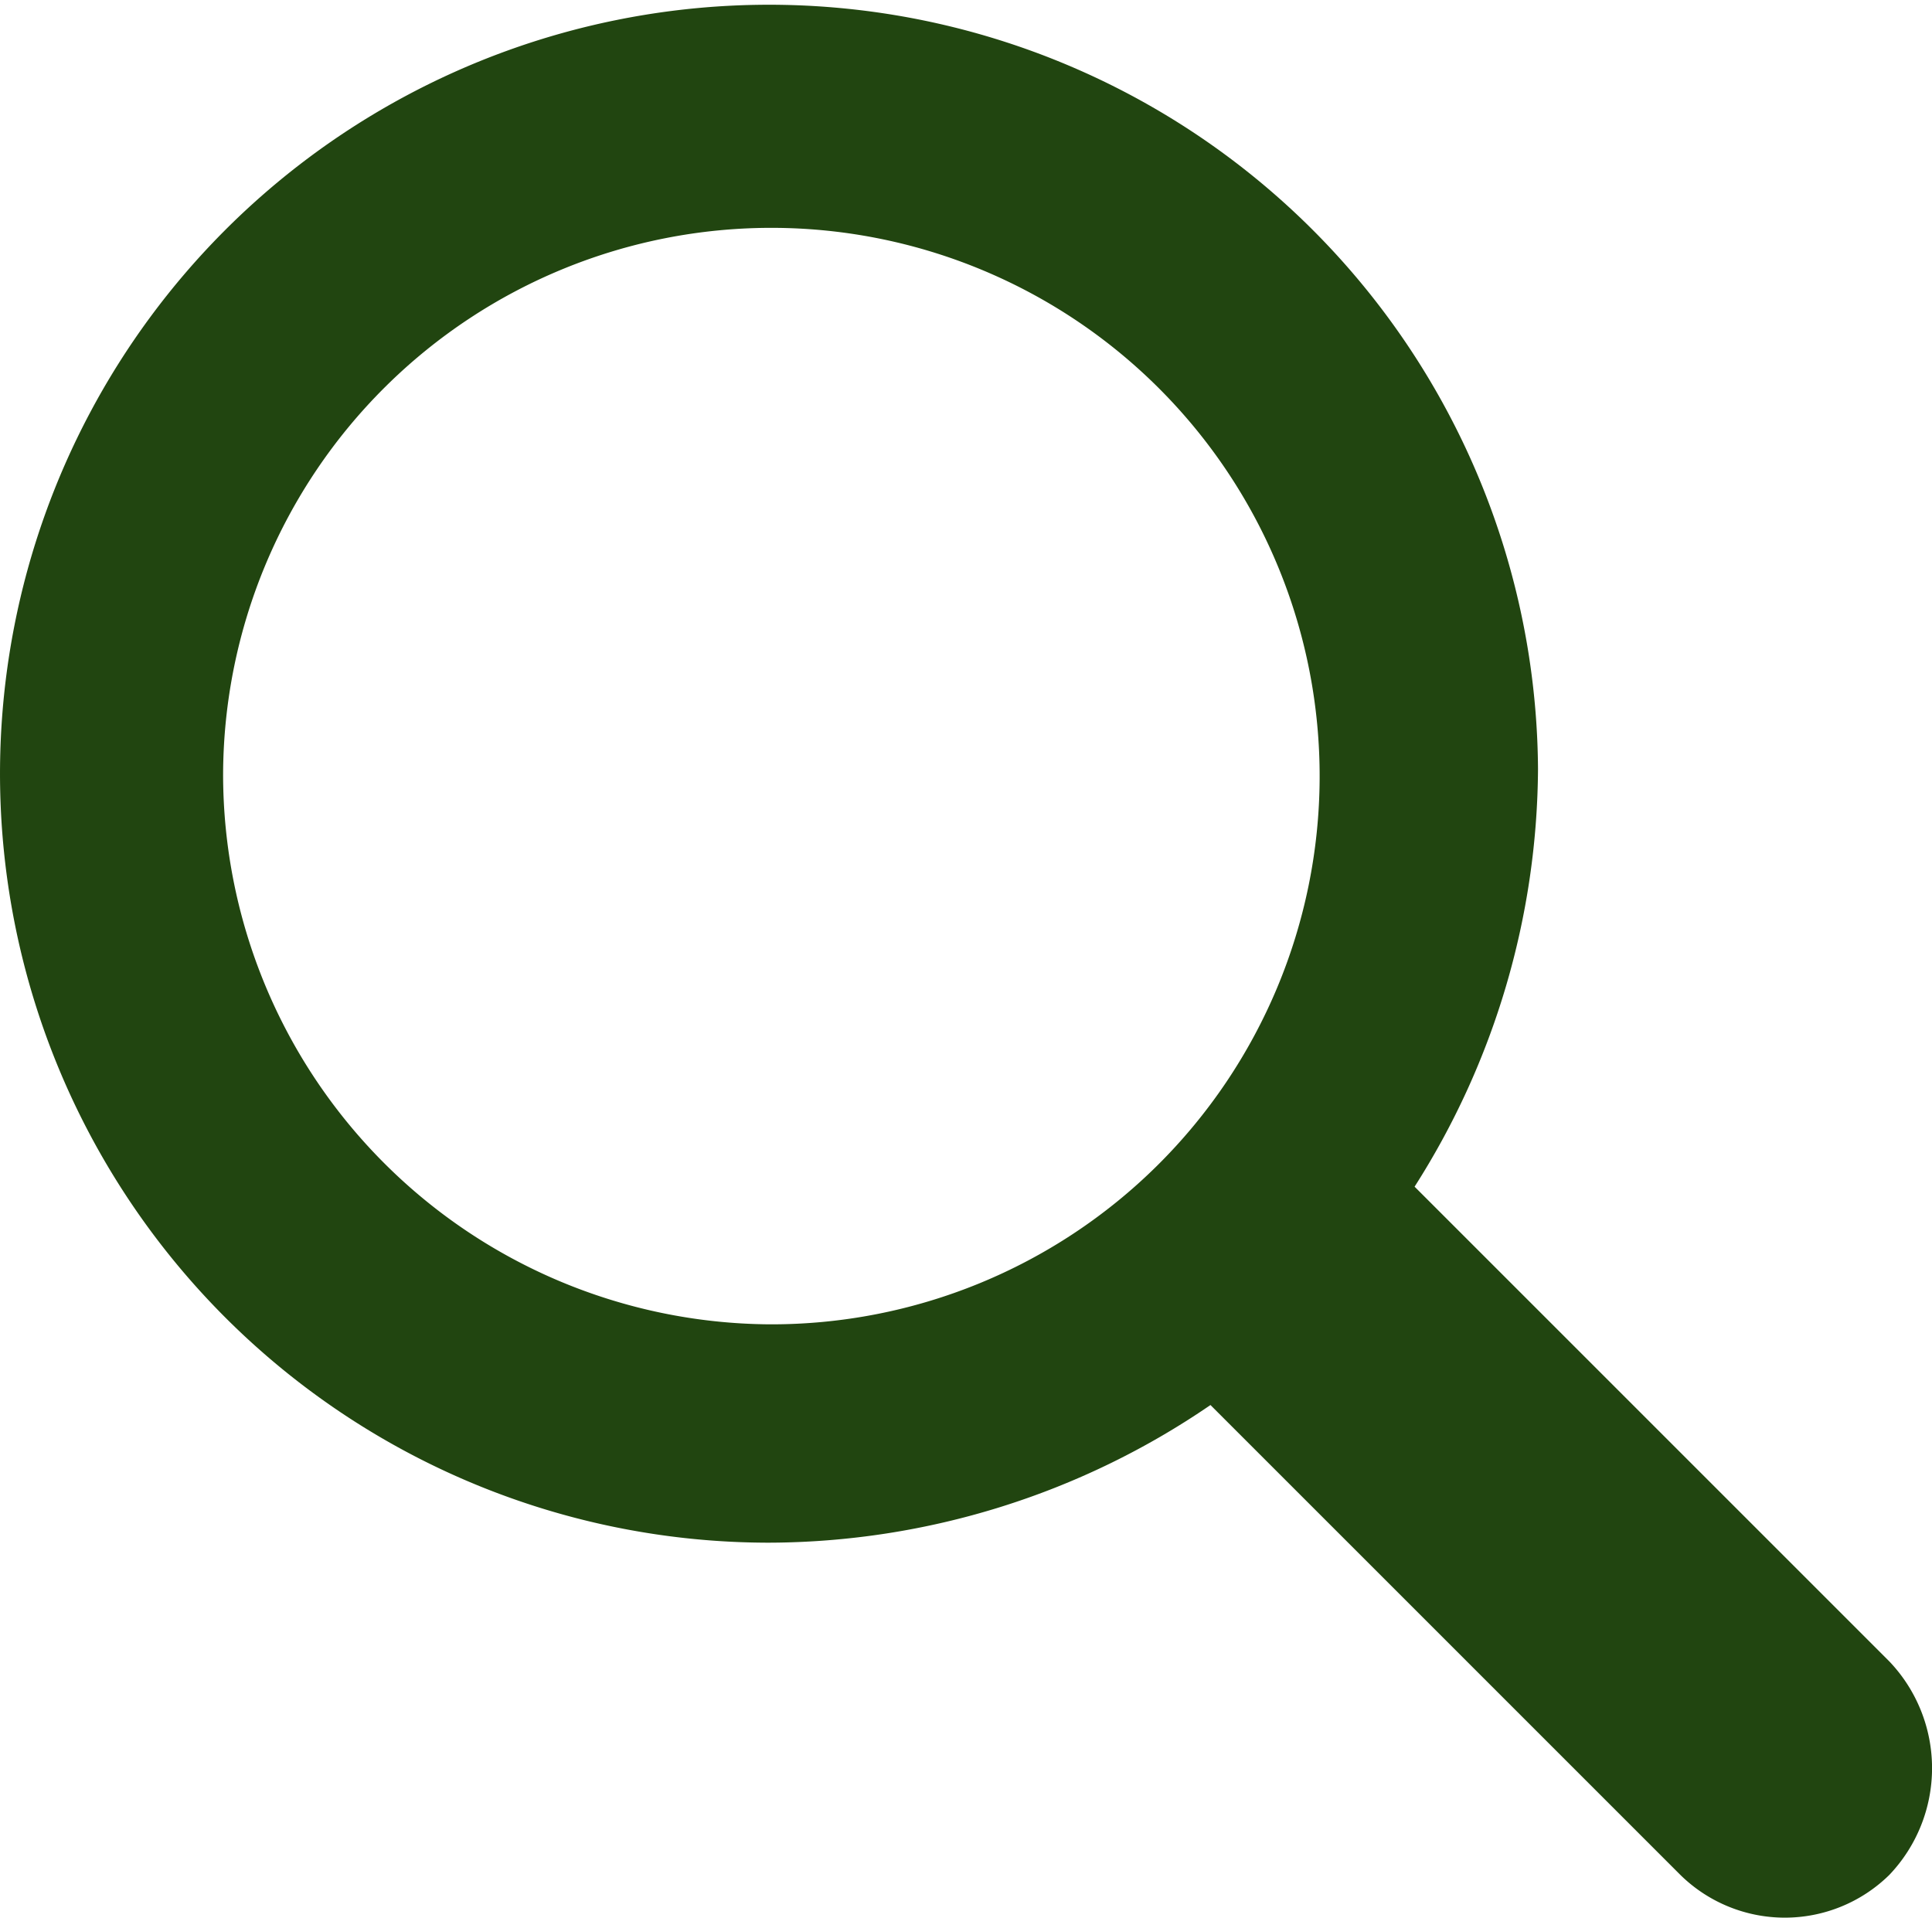<svg xmlns="http://www.w3.org/2000/svg" viewBox="0 0 40.7 40.4"><defs><style>.cls-1{fill:#214510;}</style></defs><title>search-green</title><g id="Слой_2" data-name="Слой 2"><g id="Layer_2" data-name="Layer 2"><path class="cls-1" d="M39.8,35l-10-10a16.52,16.52,0,0,0,2.6-8.8A16.2,16.2,0,1,0,16.2,32.5a16.53,16.53,0,0,0,9.3-2.9l9.9,9.9a3.14,3.14,0,0,0,4.4,0A3.26,3.26,0,0,0,39.8,35ZM4.7,16.3A11.55,11.55,0,1,1,16.2,27.9,11.59,11.59,0,0,1,4.7,16.3Z"/></g></g></svg>